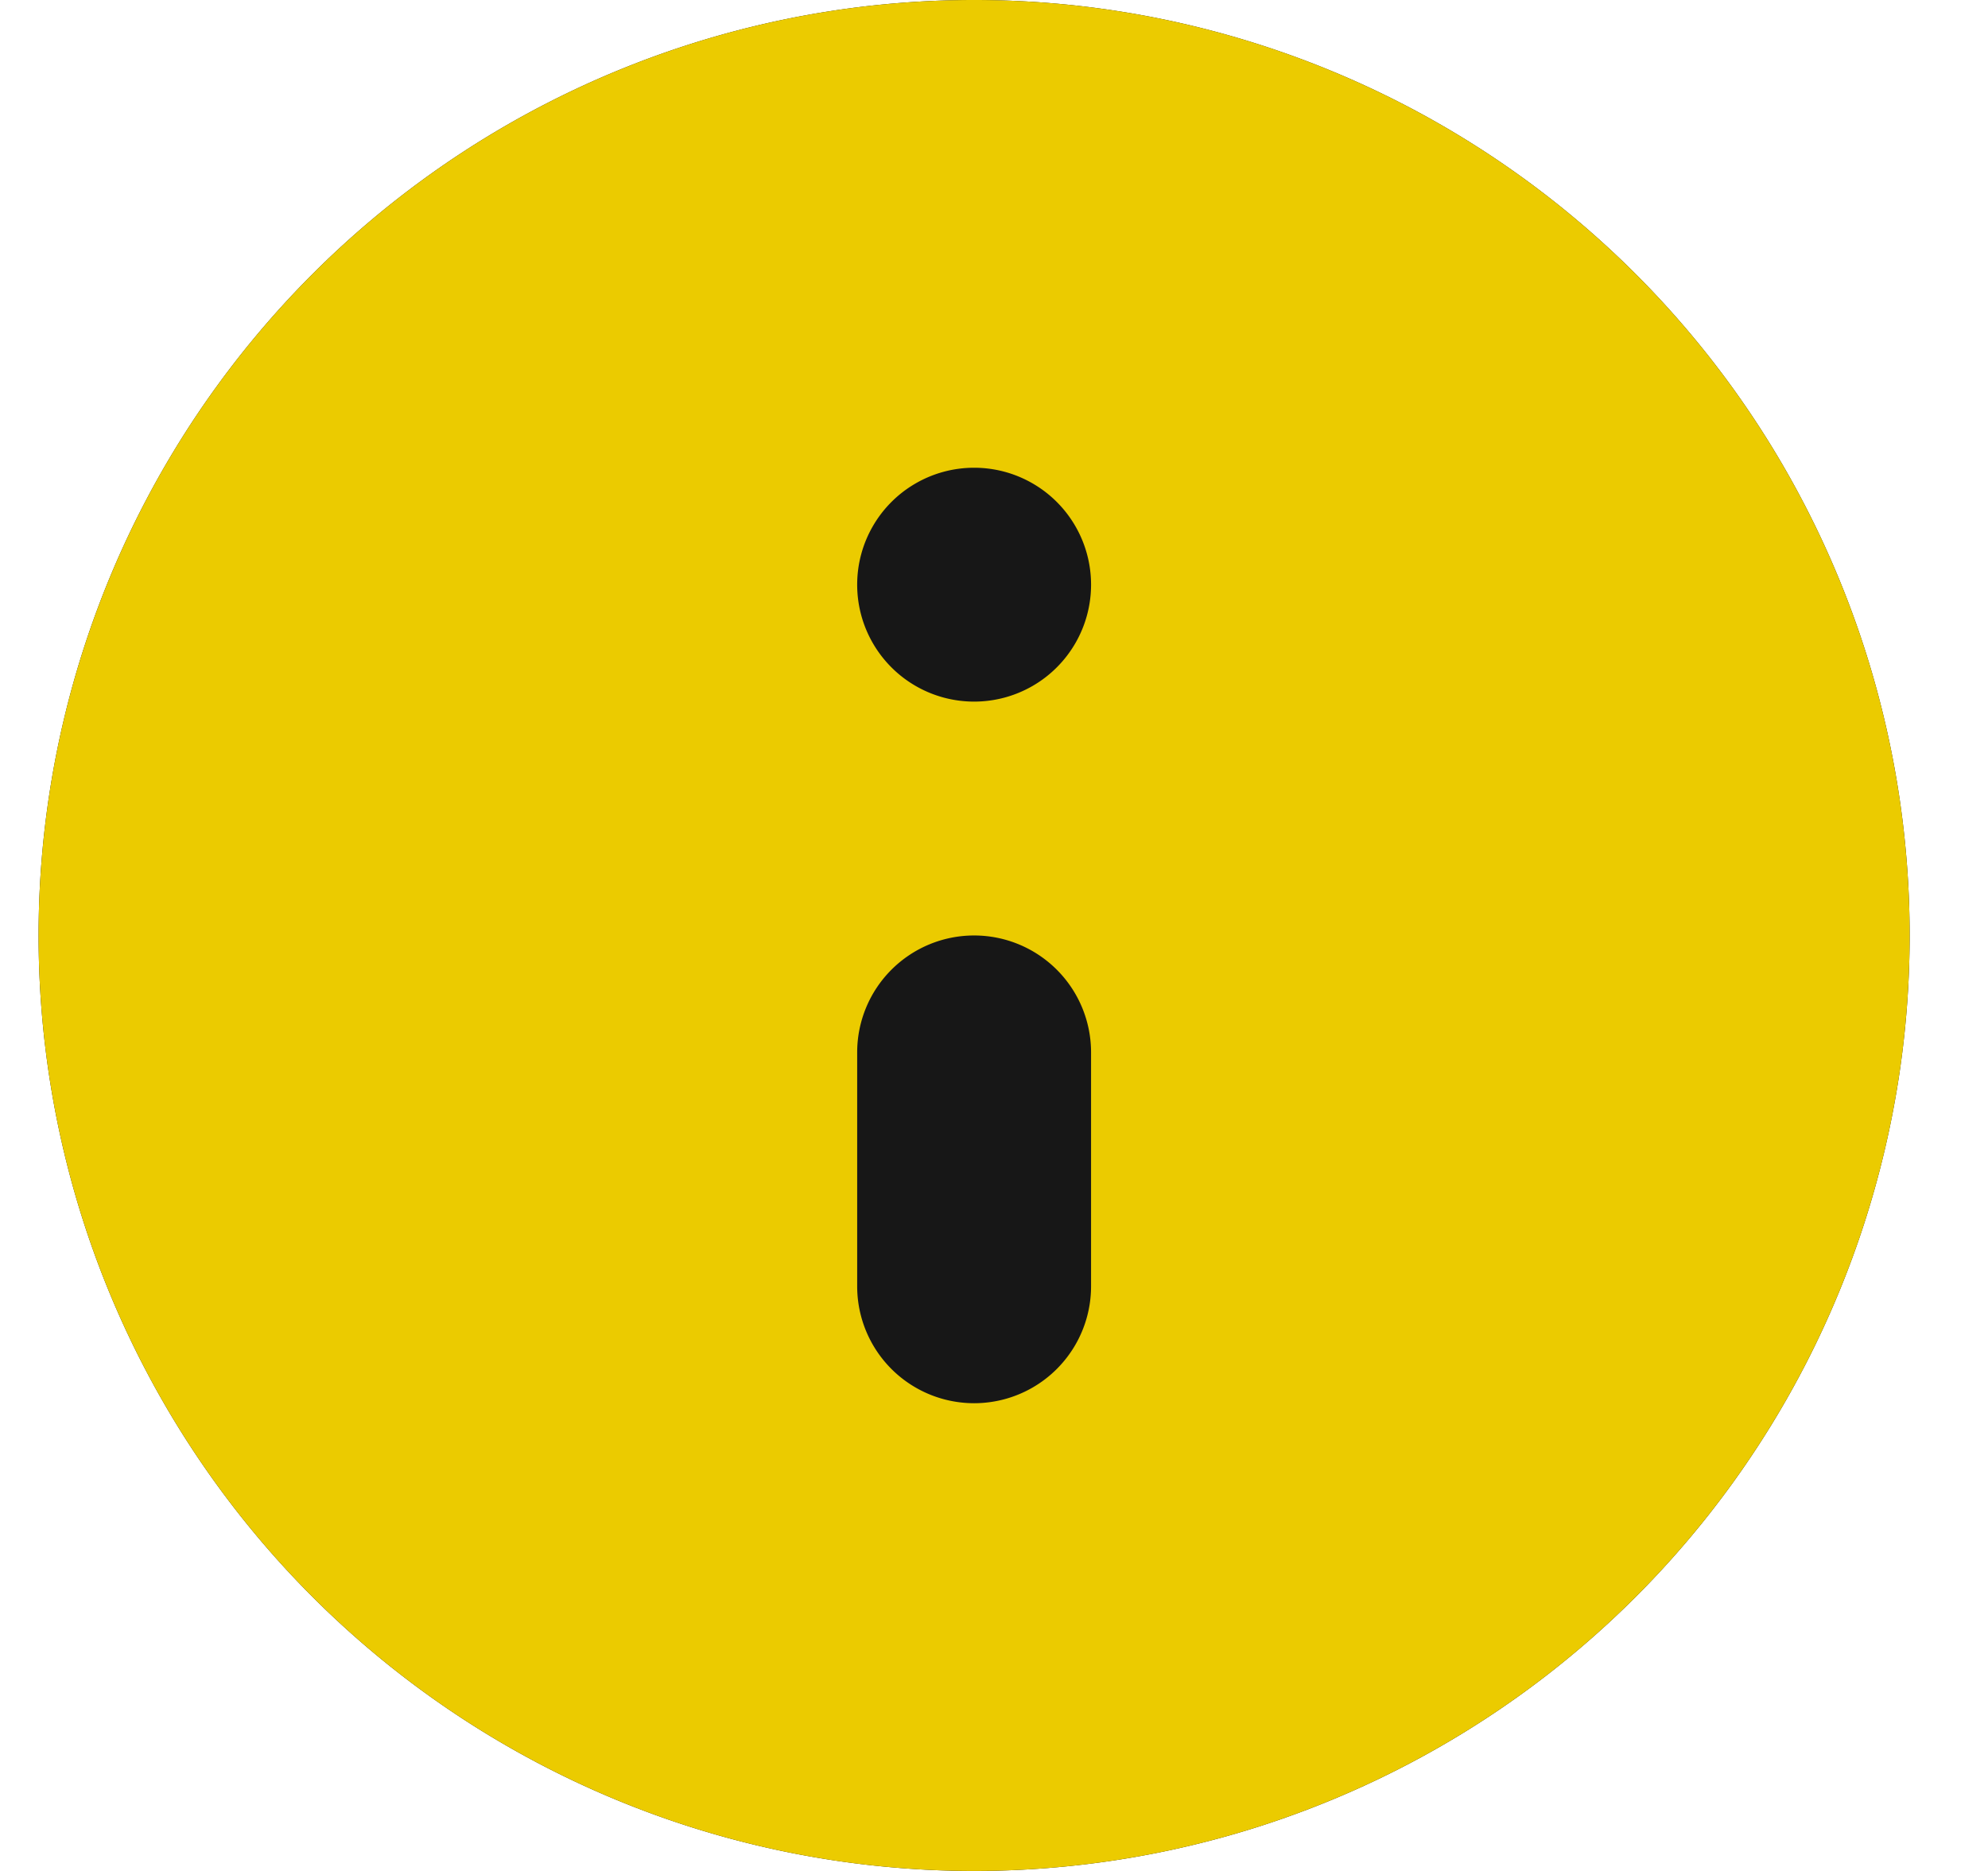 <svg xmlns="http://www.w3.org/2000/svg" fill="none" viewBox="0 0 17 16">
	<path fill="#171717" d="M16.33 8a8 8 0 1 1-16 0 8 8 0 0 1 16 0Z" />
	<path fill="#EBCB00" fill-rule="evenodd" d="M8.33 16a8 8 0 1 0 0-16 8 8 0 0 0 0 16Zm-1-11a1 1 0 1 1 2 0 1 1 0 0 1-2 0Zm1 3a1 1 0 0 1 1 1v2a1 1 0 1 1-2 0V9a1 1 0 0 1 1-1Z" clip-rule="evenodd" />
</svg>
